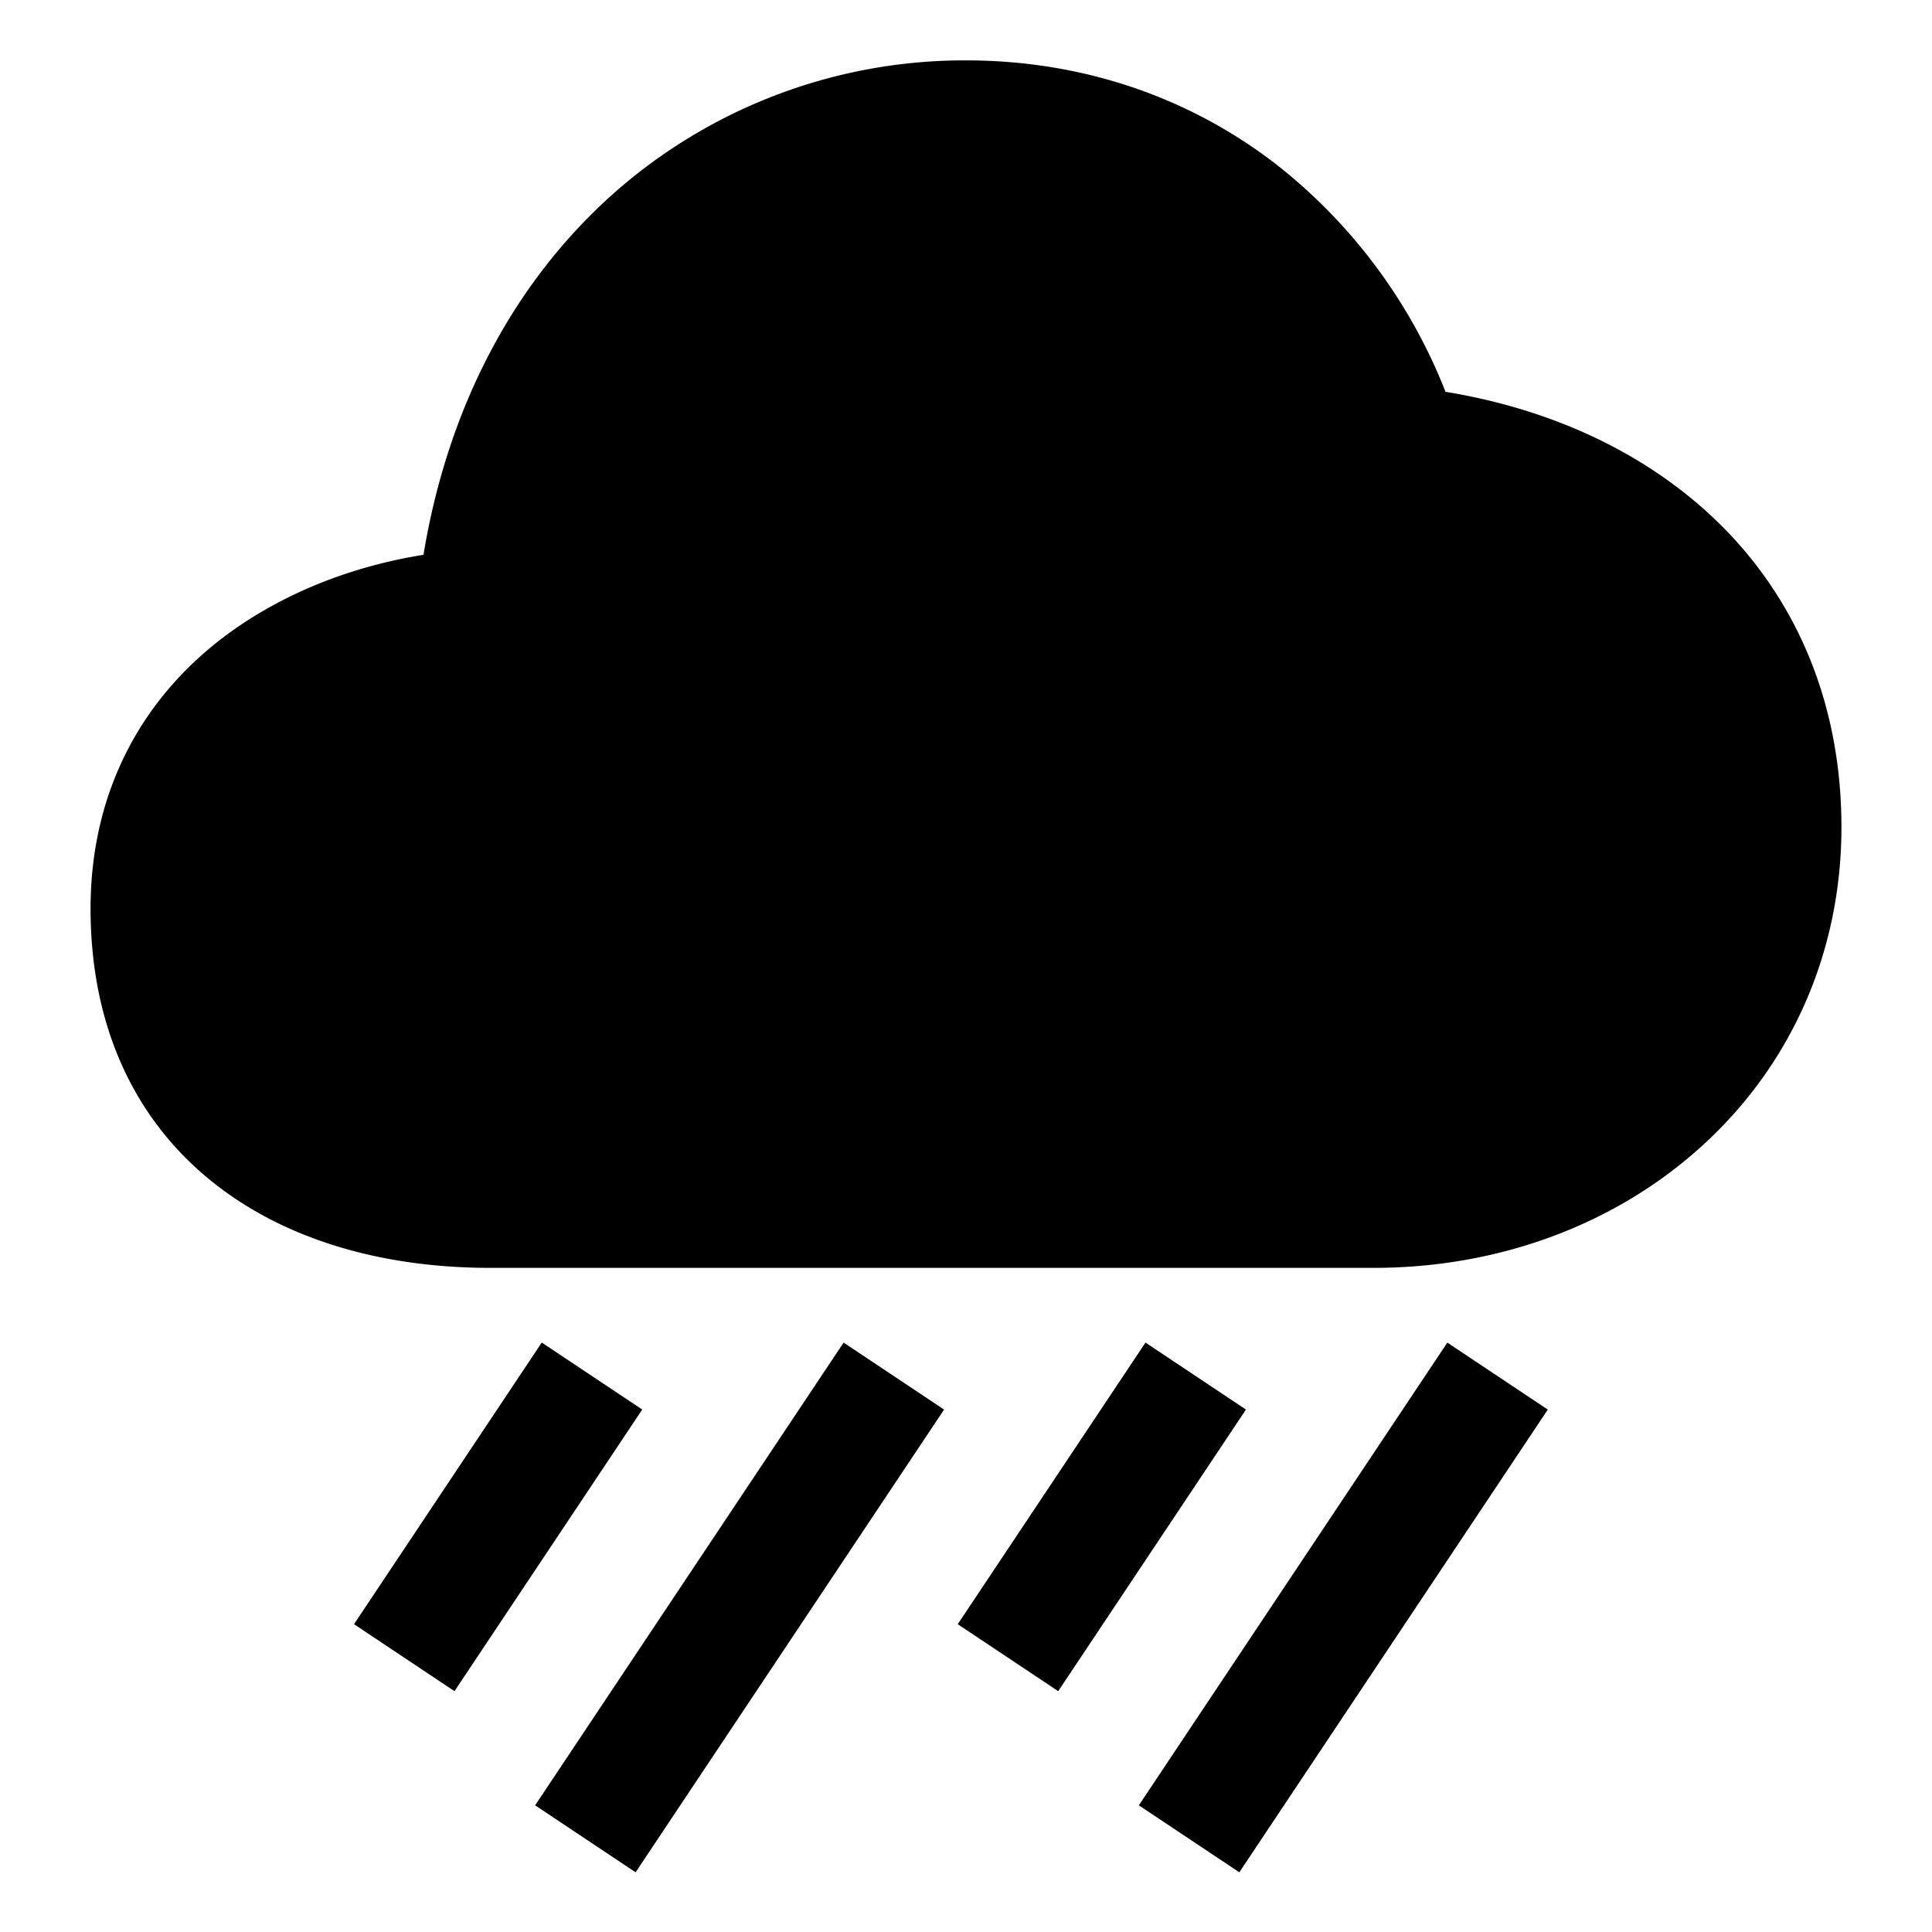 <?xml version="1.0" encoding="utf-8"?><!-- Скачано с сайта svg4.ru / Downloaded from svg4.ru -->
<svg fill="#000000" width="800px" height="800px" viewBox="0 0 512 512" xmlns="http://www.w3.org/2000/svg"><title>ionicons-v5-p</title><path d="M364,336H130c-29.5,0-54.92-7.83-73.53-22.64C35.23,296.44,24,271.35,24,240.8c0-26.66,10.08-49.8,29.14-66.91,15.24-13.68,36.17-23.21,59-26.84h0c.06,0,.08,0,.09-.05,6.44-39,23.83-72.09,50.31-95.68A140.24,140.24,0,0,1,256,16c30.23,0,58.48,9.39,81.71,27.17a142.69,142.69,0,0,1,45.36,60.66c29.41,4.82,54.72,17.11,73.19,35.54C477,160.11,488,187.71,488,219.2c0,32.85-13.13,62.87-37,84.52C428.11,324.54,397.2,336,364,336Zm19-232.18Z"/><rect x="87.16" y="386" width="89.69" height="32" transform="translate(-275.7 288.83) rotate(-56.31)"/><rect x="122.31" y="410" width="147.38" height="32" transform="translate(-267.17 352.77) rotate(-56.31)"/><rect x="247.16" y="386" width="89.69" height="32" transform="translate(-204.46 421.96) rotate(-56.31)"/><rect x="282.31" y="410" width="147.38" height="32" transform="translate(-195.93 485.9) rotate(-56.31)"/></svg>